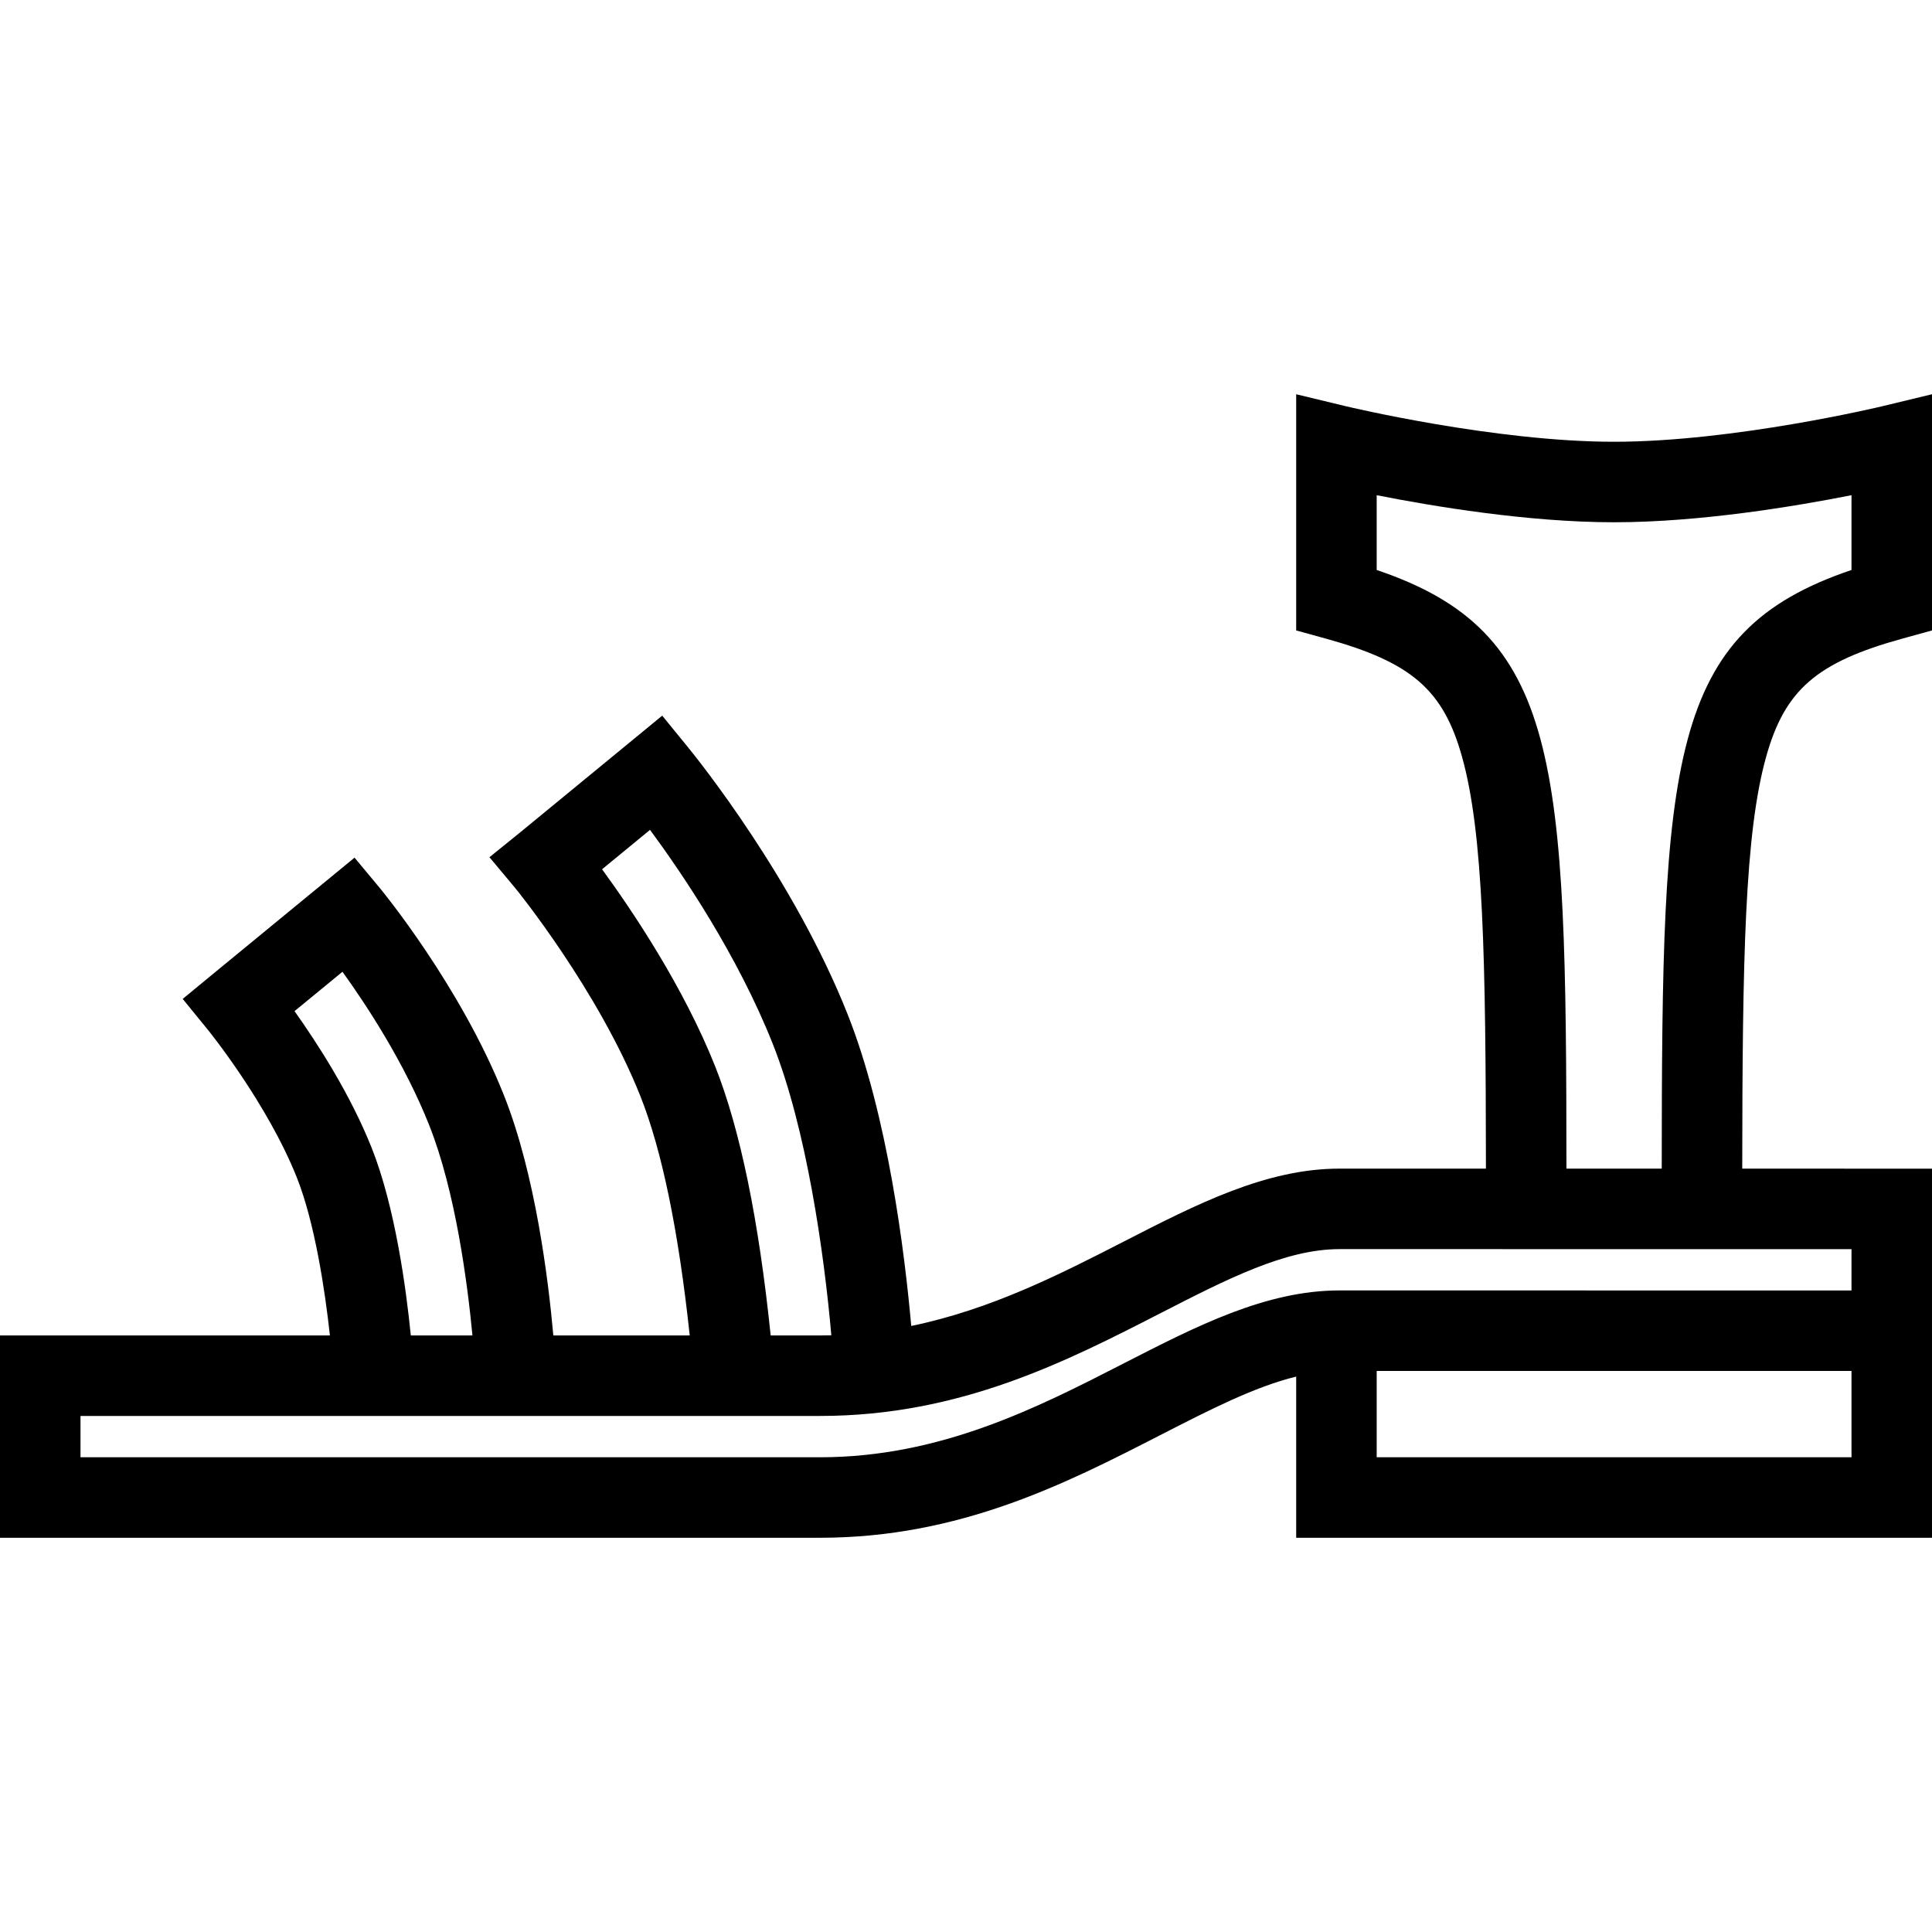 <?xml version="1.0" encoding="iso-8859-1"?>
<!-- Generator: Adobe Illustrator 18.0.0, SVG Export Plug-In . SVG Version: 6.00 Build 0)  -->
<!DOCTYPE svg PUBLIC "-//W3C//DTD SVG 1.1//EN" "http://www.w3.org/Graphics/SVG/1.1/DTD/svg11.dtd">
<svg version="1.1" id="Capa_1" xmlns="http://www.w3.org/2000/svg" xmlns:xlink="http://www.w3.org/1999/xlink" x="0px" y="0px"
	 viewBox="0 0 480.004 480.004" style="enable-background:new 0 0 480.004 480.004;" xml:space="preserve">
<path d="M472.663,158.657l7.341-2.024V97.947l-12.348,2.982c-0.365,0.089-36.885,8.826-66.637,8.826
	c-29.689,0-66.271-8.738-66.637-8.826l-12.346-2.978v58.681l7.341,2.024c21.284,5.872,29.192,12.718,33.847,29.301
	c5.349,19.06,5.908,50.241,5.955,102.387c-14.458-0.001-27.44-0.001-36.383-0.001c-18.258,0-35.459,8.819-53.67,18.157
	c-15.646,8.022-32.828,16.825-52.729,20.933c-1.607-18.043-5.802-52.238-15.807-77.438c-13.312-33.556-37.049-63.143-39.72-66.416
	l-6.344-7.774l-35.081,28.828l-7.839,6.343l6.467,7.737c0.205,0.25,20.576,25.297,31.06,51.699
	c5.346,13.478,9.454,33.456,12.23,59.38h-33.888c-1.235-13.865-4.464-40.002-12.238-59.584
	c-10.84-27.325-30.595-51.245-30.793-51.483l-6.356-7.644l-35.009,28.762l-7.685,6.335l6.291,7.722
	c0.146,0.18,14.726,18.183,22.092,36.725c4.384,11.058,6.941,27.692,8.19,39.168H0v50.264h203.734
	c34.795,0,61.211-13.545,84.518-25.495c12.33-6.322,23.419-12.008,33.784-14.549v40.044h157.967v-91.704l-9.999-0.001
	c0,0-15.809-0.001-37.146-0.003c0.047-52.147,0.607-83.331,5.956-102.391C443.468,171.375,451.378,164.529,472.663,158.657z
	 M149.585,215.969l11.914-9.791c7.997,10.842,21.754,31.143,30.501,53.195c8.338,21.002,12.745,51.774,14.541,72.383
	c-0.93,0.023-1.866,0.036-2.807,0.036h-12.26c-2.966-28.757-7.59-51.219-13.753-66.757
	C169.856,245.225,157.113,226.281,149.585,215.969z M92.366,285.247c-5.326-13.404-13.588-26.158-19.193-34.028l11.912-9.786
	c6.087,8.455,15.445,22.735,21.562,38.153c6.514,16.408,9.484,39.107,10.732,52.207h-15.313
	C100.895,320.068,98.166,299.875,92.366,285.247z M460.004,362.056H342.037v-21.449c32.886,0.001,94.012,0.005,117.967,0.007
	V362.056z M460.004,320.614c-26.441-0.002-98.15-0.007-127.207-0.007c-18.258,0-35.459,8.819-53.67,18.157
	c-21.292,10.918-45.426,23.292-75.392,23.292H20v-10.264h183.734c34.795,0,61.211-13.545,84.518-25.495
	c16.695-8.561,31.115-15.954,44.544-15.954c29.06,0,100.771,0.005,127.207,0.007V320.614z M412.857,290.347
	c-7.744,0-15.754-0.001-23.676-0.002c-0.044-101.652-1.467-133.333-47.145-148.731V123.03c14.037,2.778,37.723,6.726,58.982,6.726
	c21.262,0,44.947-3.947,58.984-6.726v18.584C414.324,157.014,412.901,188.694,412.857,290.347z"/>
<g>
</g>
<g>
</g>
<g>
</g>
<g>
</g>
<g>
</g>
<g>
</g>
<g>
</g>
<g>
</g>
<g>
</g>
<g>
</g>
<g>
</g>
<g>
</g>
<g>
</g>
<g>
</g>
<g>
</g>
</svg>
